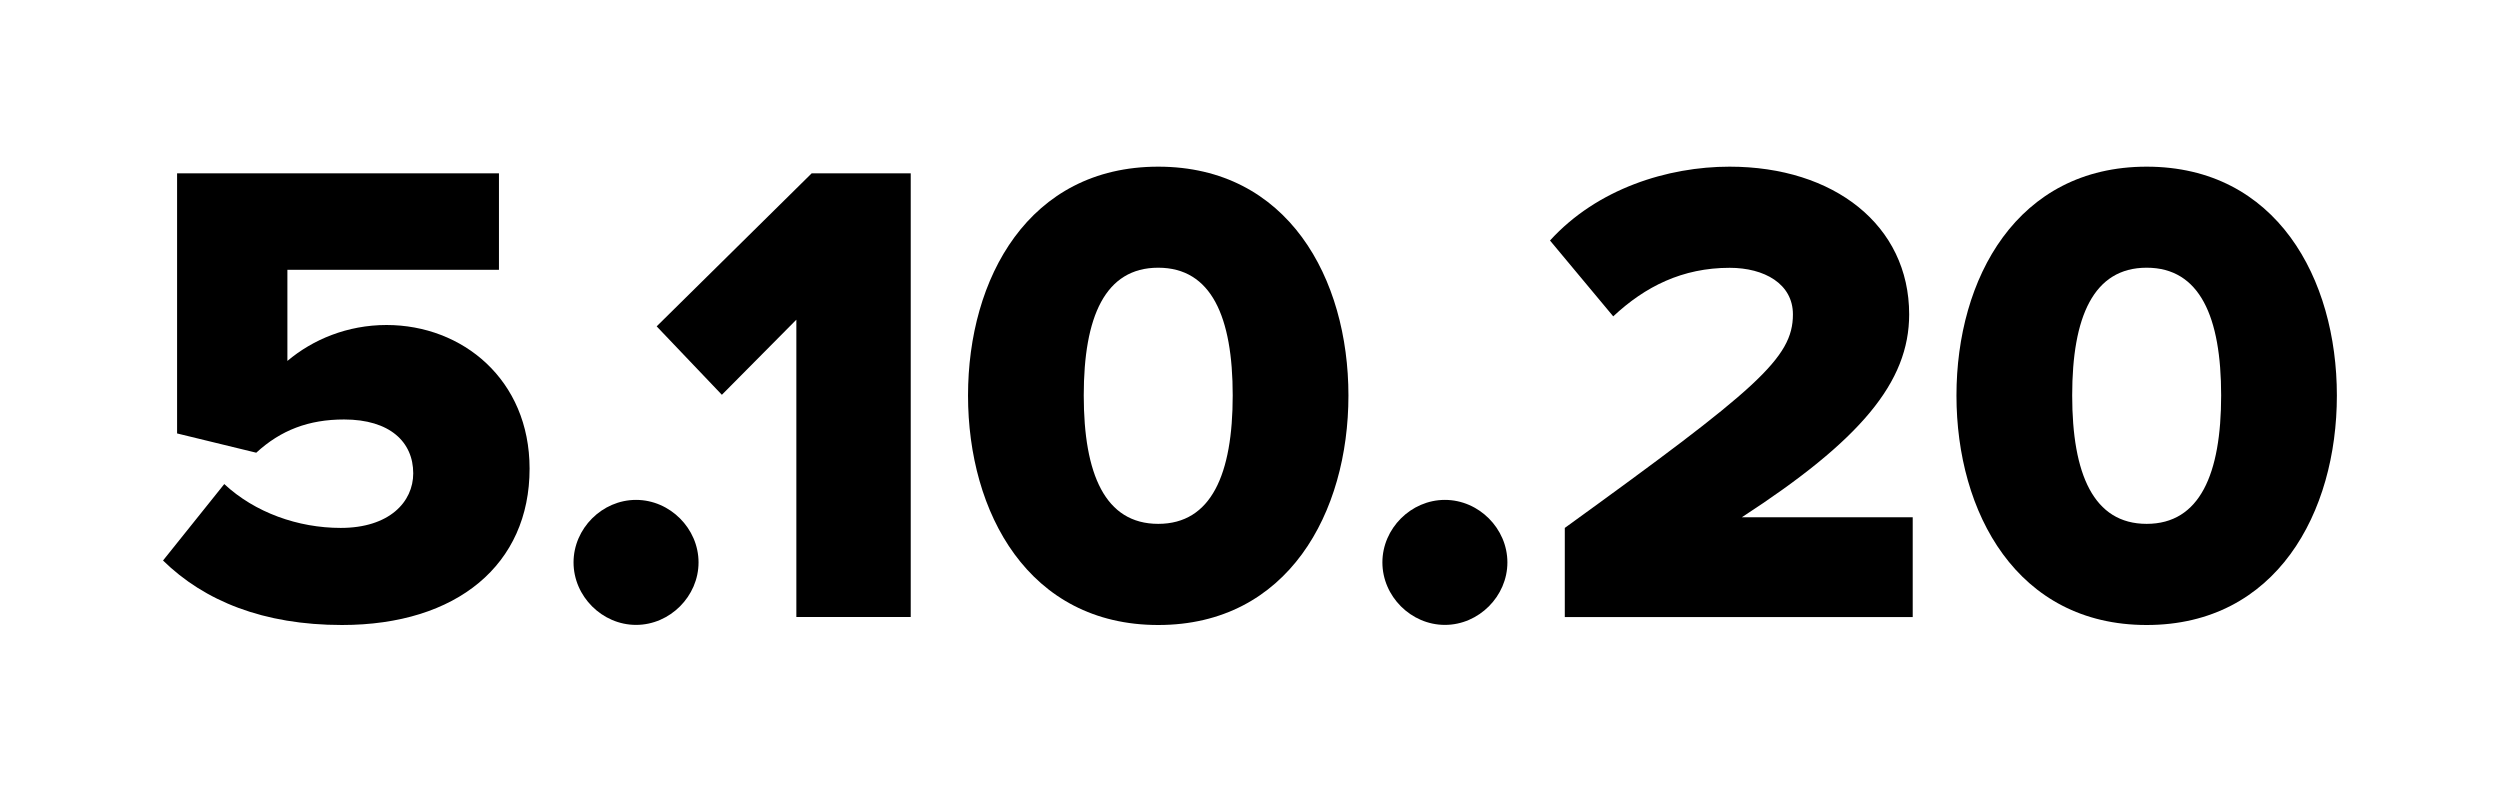<?xml version="1.0" encoding="utf-8"?>
<!-- Generator: Adobe Illustrator 23.0.3, SVG Export Plug-In . SVG Version: 6.00 Build 0)  -->
<svg version="1.1" id="Layer_1" xmlns="http://www.w3.org/2000/svg" xmlns:xlink="http://www.w3.org/1999/xlink" x="0px" y="0px"
	 viewBox="0 0 240 76" style="enable-background:new 0 0 240 76;" xml:space="preserve">
<g>
	<path d="M37.11,31.2c-3.77,0-7.09,1.4-9.52,3.45V25.9h20.31v-9.26H17v24.97l7.6,1.85c2.36-2.17,5.04-3.19,8.43-3.19
		c4.41,0,6.64,2.17,6.64,5.17c0,2.75-2.3,5.24-6.96,5.24c-4.09,0-8.24-1.47-11.18-4.21l-5.88,7.34C19.62,57.7,25.3,60,32.83,60
		c11.05,0,18.01-5.81,18.01-15.01C50.84,36.44,44.39,31.2,37.11,31.2z"/>
	<path d="M61.06,47.99c-3.26,0-6,2.75-6,6c0,3.26,2.75,6,6,6c3.26,0,6-2.75,6-6C67.06,50.74,64.32,47.99,61.06,47.99z"/>
	<polygon points="63.04,31.33 69.3,37.9 76.45,30.69 76.45,59.23 87.43,59.23 87.43,16.64 77.92,16.64 	"/>
	<path d="M111.19,16c-12.45,0-18.26,10.73-18.26,21.97c0,11.24,5.81,22.03,18.26,22.03c12.45,0,18.26-10.79,18.26-22.03
		C129.45,26.73,123.64,16,111.19,16z M111.19,50.29c-5.11,0-7.15-4.79-7.15-12.33c0-7.54,2.04-12.26,7.15-12.26
		c5.11,0,7.15,4.73,7.15,12.26C118.34,45.5,116.3,50.29,111.19,50.29z"/>
	<path d="M138.71,47.99c-3.26,0-6,2.75-6,6c0,3.26,2.75,6,6,6c3.26,0,6-2.75,6-6C144.71,50.74,141.97,47.99,138.71,47.99z"/>
	<path d="M183.28,30.18c0-8.56-7.22-14.18-17.24-14.18c-5.94,0-12.71,2.11-17.24,7.09l6.07,7.28c3.07-2.87,6.64-4.66,11.18-4.66
		c3.32,0,6.07,1.53,6.07,4.47c0,4.21-3.45,7.15-21.9,20.5v8.56h33.4v-9.58h-16.41C178.62,42.25,183.28,36.69,183.28,30.18z"/>
	<path d="M206.08,16c-12.45,0-18.26,10.73-18.26,21.97c0,11.24,5.81,22.03,18.26,22.03c12.45,0,18.26-10.79,18.26-22.03
		C224.34,26.73,218.53,16,206.08,16z M206.08,50.29c-5.11,0-7.15-4.79-7.15-12.33c0-7.54,2.04-12.26,7.15-12.26
		c5.11,0,7.15,4.73,7.15,12.26C213.23,45.5,211.19,50.29,206.08,50.29z"/>
</g>
</svg>
